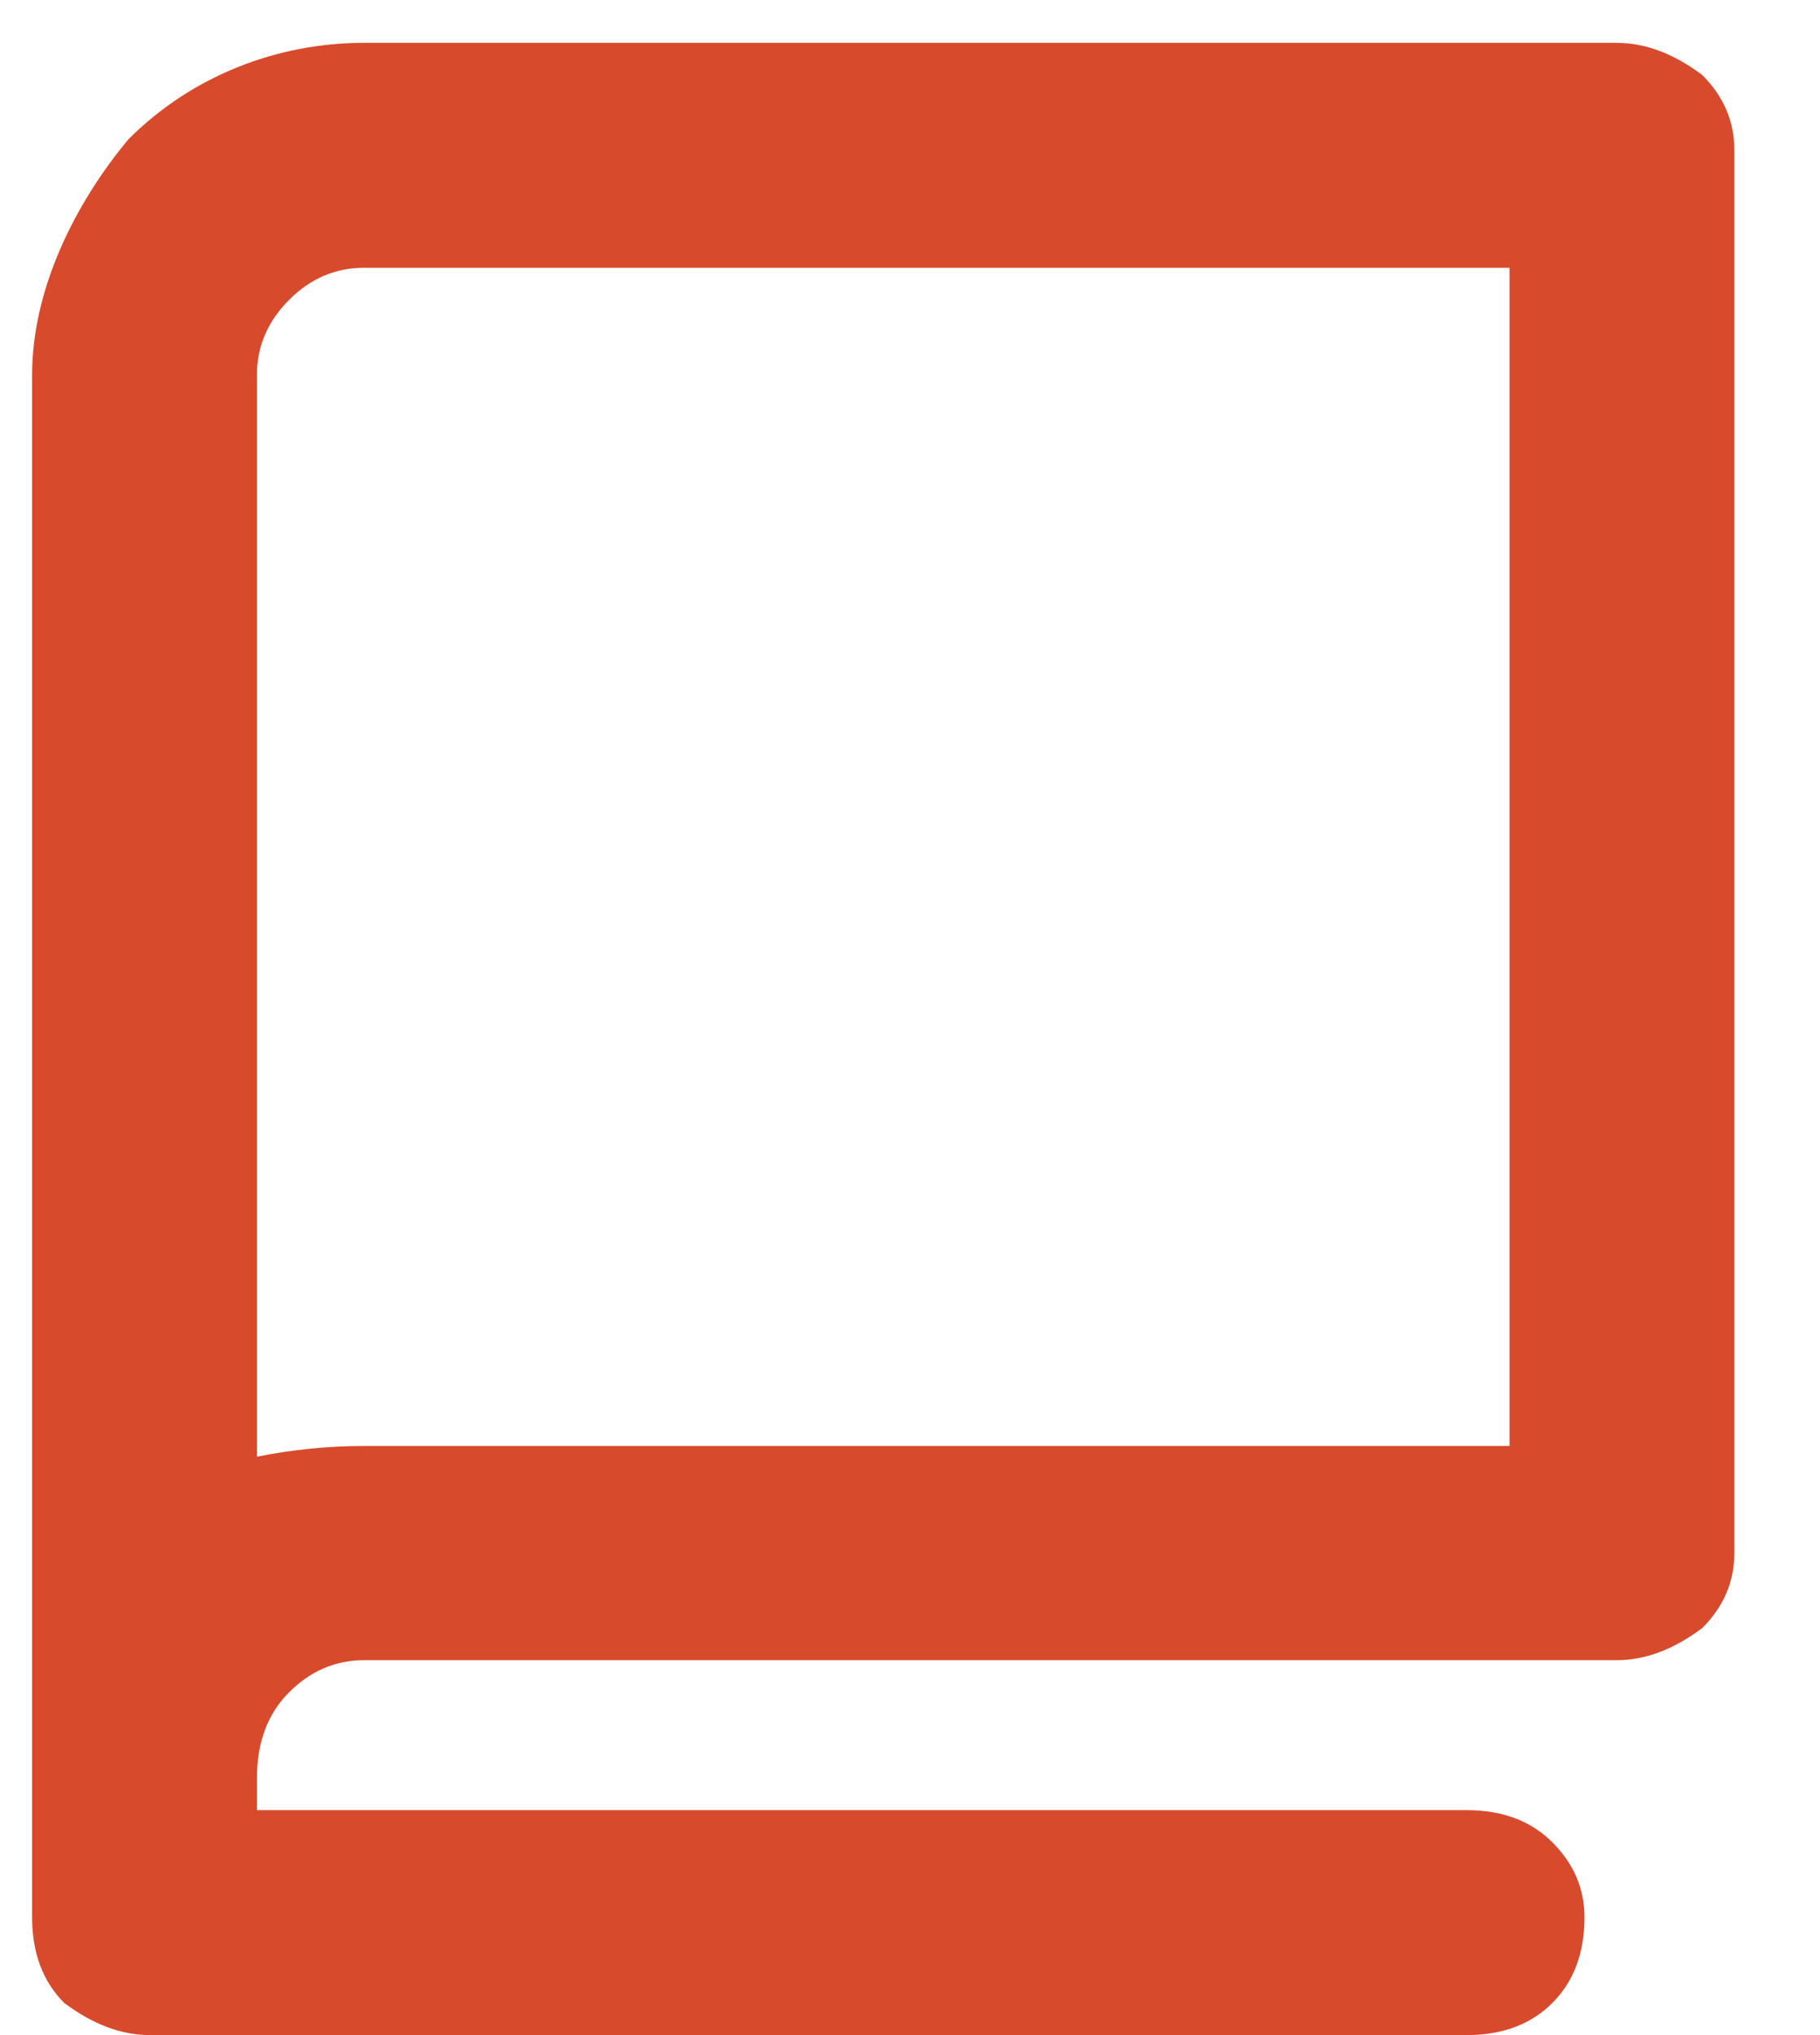 <svg height="19" width="17" viewBox="0 0 17 19" xmlns="http://www.w3.org/2000/svg" version="1.2">
	<title>catalog</title>
	<style>
		.s0 { fill: #d84a2c } 
	</style>
	<path d="m15.1 0.4h-11.7c-0.8 0-1.6 0.3-2.2 0.9-0.5 0.6-0.9 1.4-0.9 2.2v14.4q0 0.5 0.3 0.8 0.4 0.3 0.8 0.3h12.3q0.5 0 0.8-0.3 0.3-0.3 0.3-0.8 0-0.4-0.3-0.7-0.3-0.3-0.8-0.3h-11.3v-0.3q0-0.5 0.3-0.8 0.3-0.3 0.7-0.3h11.7q0.4 0 0.8-0.3 0.3-0.3 0.3-0.7v-13.1q0-0.4-0.3-0.7-0.4-0.3-0.8-0.3zm-1 13.1h-10.7q-0.5 0-1 0.1v-10.1q0-0.4 0.3-0.7 0.3-0.3 0.7-0.3h10.7z" class="s0"></path>
</svg>